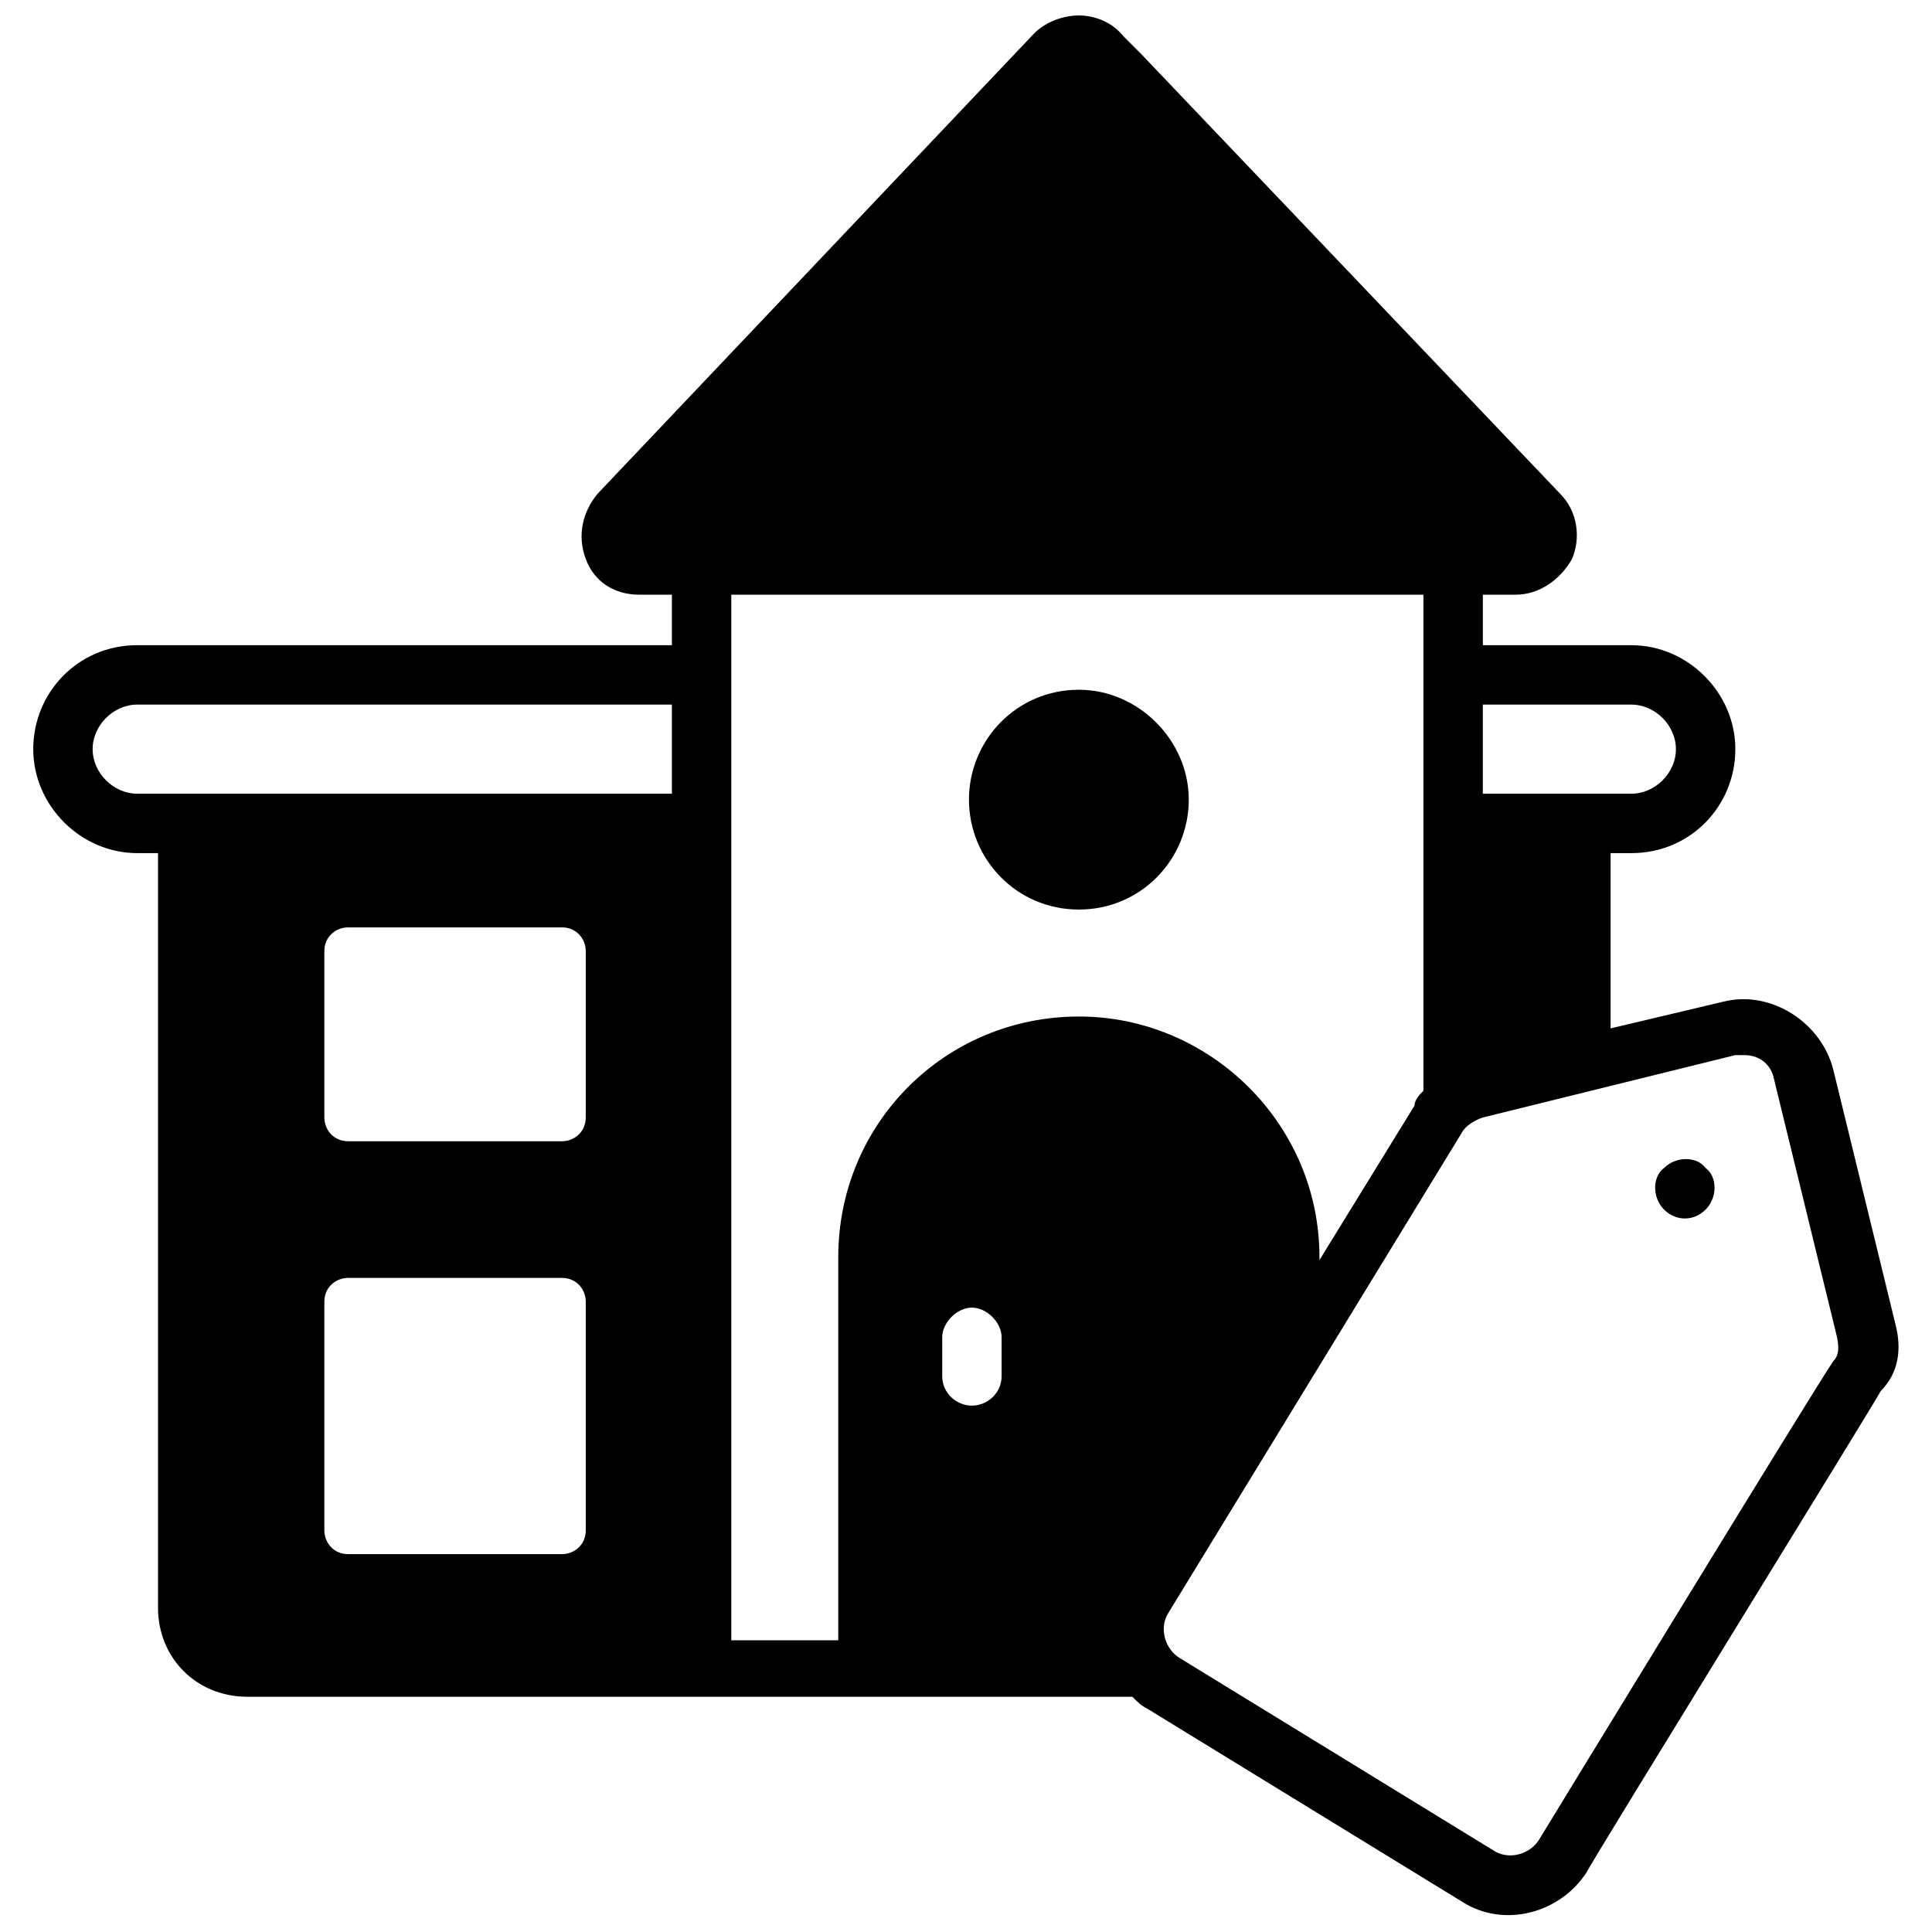<?xml version="1.0" encoding="UTF-8"?>
<!-- Uploaded to: ICON Repo, www.iconrepo.com, Generator: ICON Repo Mixer Tools -->
<svg width="800px" height="800px" version="1.1" viewBox="144 144 512 512" xmlns="http://www.w3.org/2000/svg">
 <defs>
  <clipPath id="a">
   <path d="m152 148.09h496v503.81h-496z"/>
  </clipPath>
 </defs>
 <path d="m429.91 385.04c16.531 0 29.125-13.383 29.125-29.125 0-15.742-13.383-29.125-29.125-29.125-16.531 0-29.125 13.383-29.125 29.125-0.004 15.742 12.594 29.125 29.125 29.125z"/>
 <g clip-path="url(#a)">
  <path d="m646.39 495.25-16.531-67.699c-3.148-12.594-16.531-21.254-29.125-18.105l-29.914 7.086v-46.445h5.512c15.742 0 27.551-12.594 27.551-27.551 0-14.957-12.594-27.551-27.551-27.551h-39.359v-13.383h8.66c6.297 0 11.809-3.938 14.957-9.445 2.363-5.512 1.574-12.594-3.148-17.32l-111-116.51c-1.574-1.574-3.148-3.148-3.938-3.938 0 0-0.789-0.789-0.789-0.789-3.148-3.934-7.871-5.508-11.805-5.508-3.938 0-8.66 1.574-11.809 4.723l-115.72 122.02c-3.938 4.723-5.512 11.02-3.148 17.32 2.363 6.297 7.871 9.445 14.168 9.445h8.66v13.383h-141.7c-15.742 0-27.551 12.594-27.551 27.551s12.594 27.551 27.551 27.551h5.512v199.95c0 13.383 10.234 23.617 23.617 23.617h234.59c1.574 1.574 2.363 2.363 3.938 3.148l83.445 51.168c11.02 7.086 25.977 3.148 33.062-7.871 0-0.789 76.359-124.38 77.934-127.53 4.715-4.723 5.504-11.02 3.93-17.316zm-347.16 54.316c0 3.938-3.148 6.297-6.297 6.297h-56.68c-3.938 0-6.297-3.148-6.297-6.297v-60.613c0-3.938 3.148-6.297 6.297-6.297h56.68c3.938 0 6.297 3.148 6.297 6.297zm0-109.42c0 3.938-3.148 6.297-6.297 6.297h-56.68c-3.938 0-6.297-3.148-6.297-6.297v-44.082c0-3.938 3.148-6.297 6.297-6.297h56.68c3.938 0 6.297 3.148 6.297 6.297zm22.828-85.805h-141.7c-6.297 0-11.809-5.512-11.809-11.809s5.512-11.809 11.809-11.809h141.7zm214.91-23.613h39.359c6.297 0 11.809 5.512 11.809 11.809s-5.512 11.809-11.809 11.809h-39.359zm-127.53 177.91c0 4.723-3.938 7.871-7.871 7.871-3.938 0-7.871-3.148-7.871-7.871v-10.234c0-3.938 3.938-7.871 7.871-7.871 3.938 0 7.871 3.938 7.871 7.871zm20.469-95.25c-35.426 0-63.762 28.34-63.762 63.762v101.55h-28.34l-0.004-277.1h183.42v131.46c-0.789 0.789-2.363 2.363-2.363 3.938l-25.191 40.934v-0.789c0.004-35.422-29.121-63.758-63.758-63.758zm199.95 91.312c-3.938 5.512-77.934 126.74-77.934 126.74-2.363 3.938-7.871 5.512-11.809 3.148l-83.445-51.168c-3.938-2.363-5.512-7.871-3.148-11.809l77.934-127.53c0.789-1.574 3.148-3.148 5.512-3.938l66.914-16.531h2.363c3.938 0 7.086 2.363 7.871 6.297l16.531 67.699c0.785 3.156 0.785 5.516-0.789 7.09z"/>
 </g>
 <path d="m584.99 453.53c-3.148 2.363-3.148 7.871 0 11.02 3.148 3.148 7.871 3.148 11.02 0 3.148-3.148 3.148-8.66 0-11.02-2.363-3.148-7.871-3.148-11.02 0z"/>
</svg>